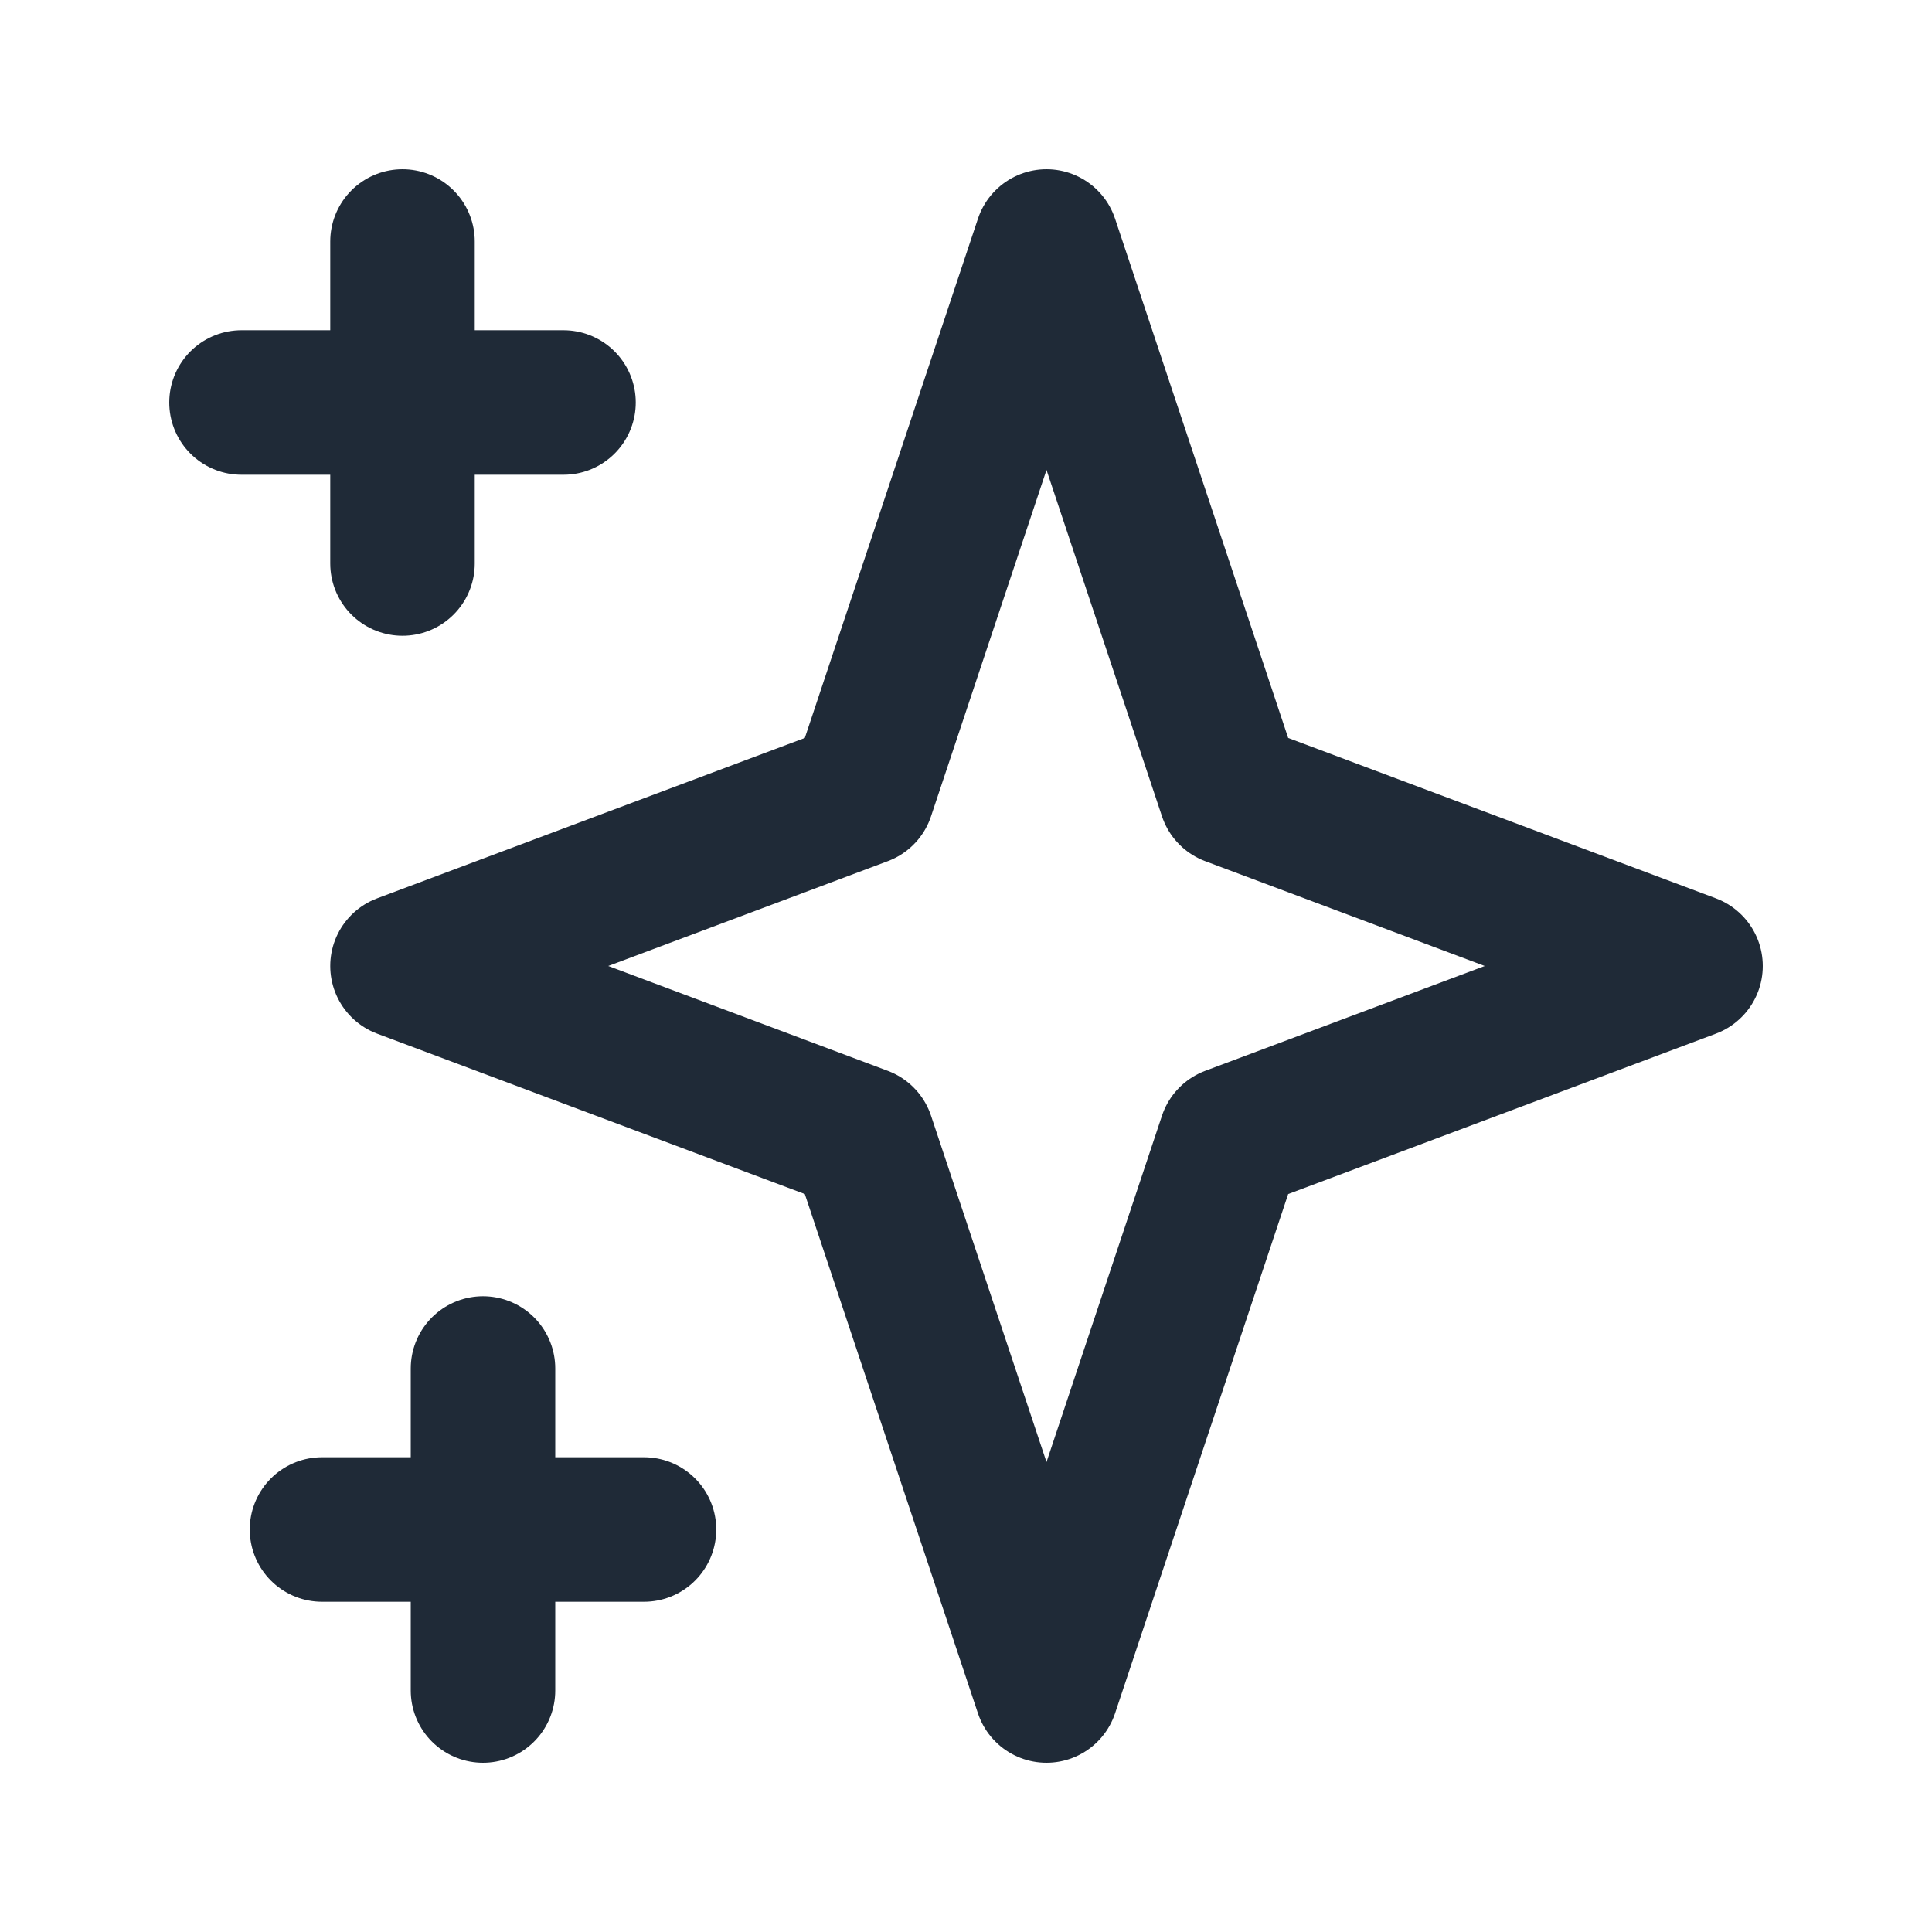 <?xml version="1.0" encoding="UTF-8"?> <svg xmlns="http://www.w3.org/2000/svg" width="39" height="39" viewBox="0 0 39 39" fill="none"><path d="M8.125 4.875V11.375V4.875ZM4.875 8.125H11.375H4.875ZM9.75 27.625V34.125V27.625ZM6.5 30.875H13H6.5ZM21.125 4.875L24.84 16.018L34.125 19.5L24.84 22.982L21.125 34.125L17.41 22.982L8.125 19.5L17.41 16.018L21.125 4.875Z" stroke="#1F2A37" stroke-width="2.917" stroke-linecap="round" stroke-linejoin="round"></path></svg> 